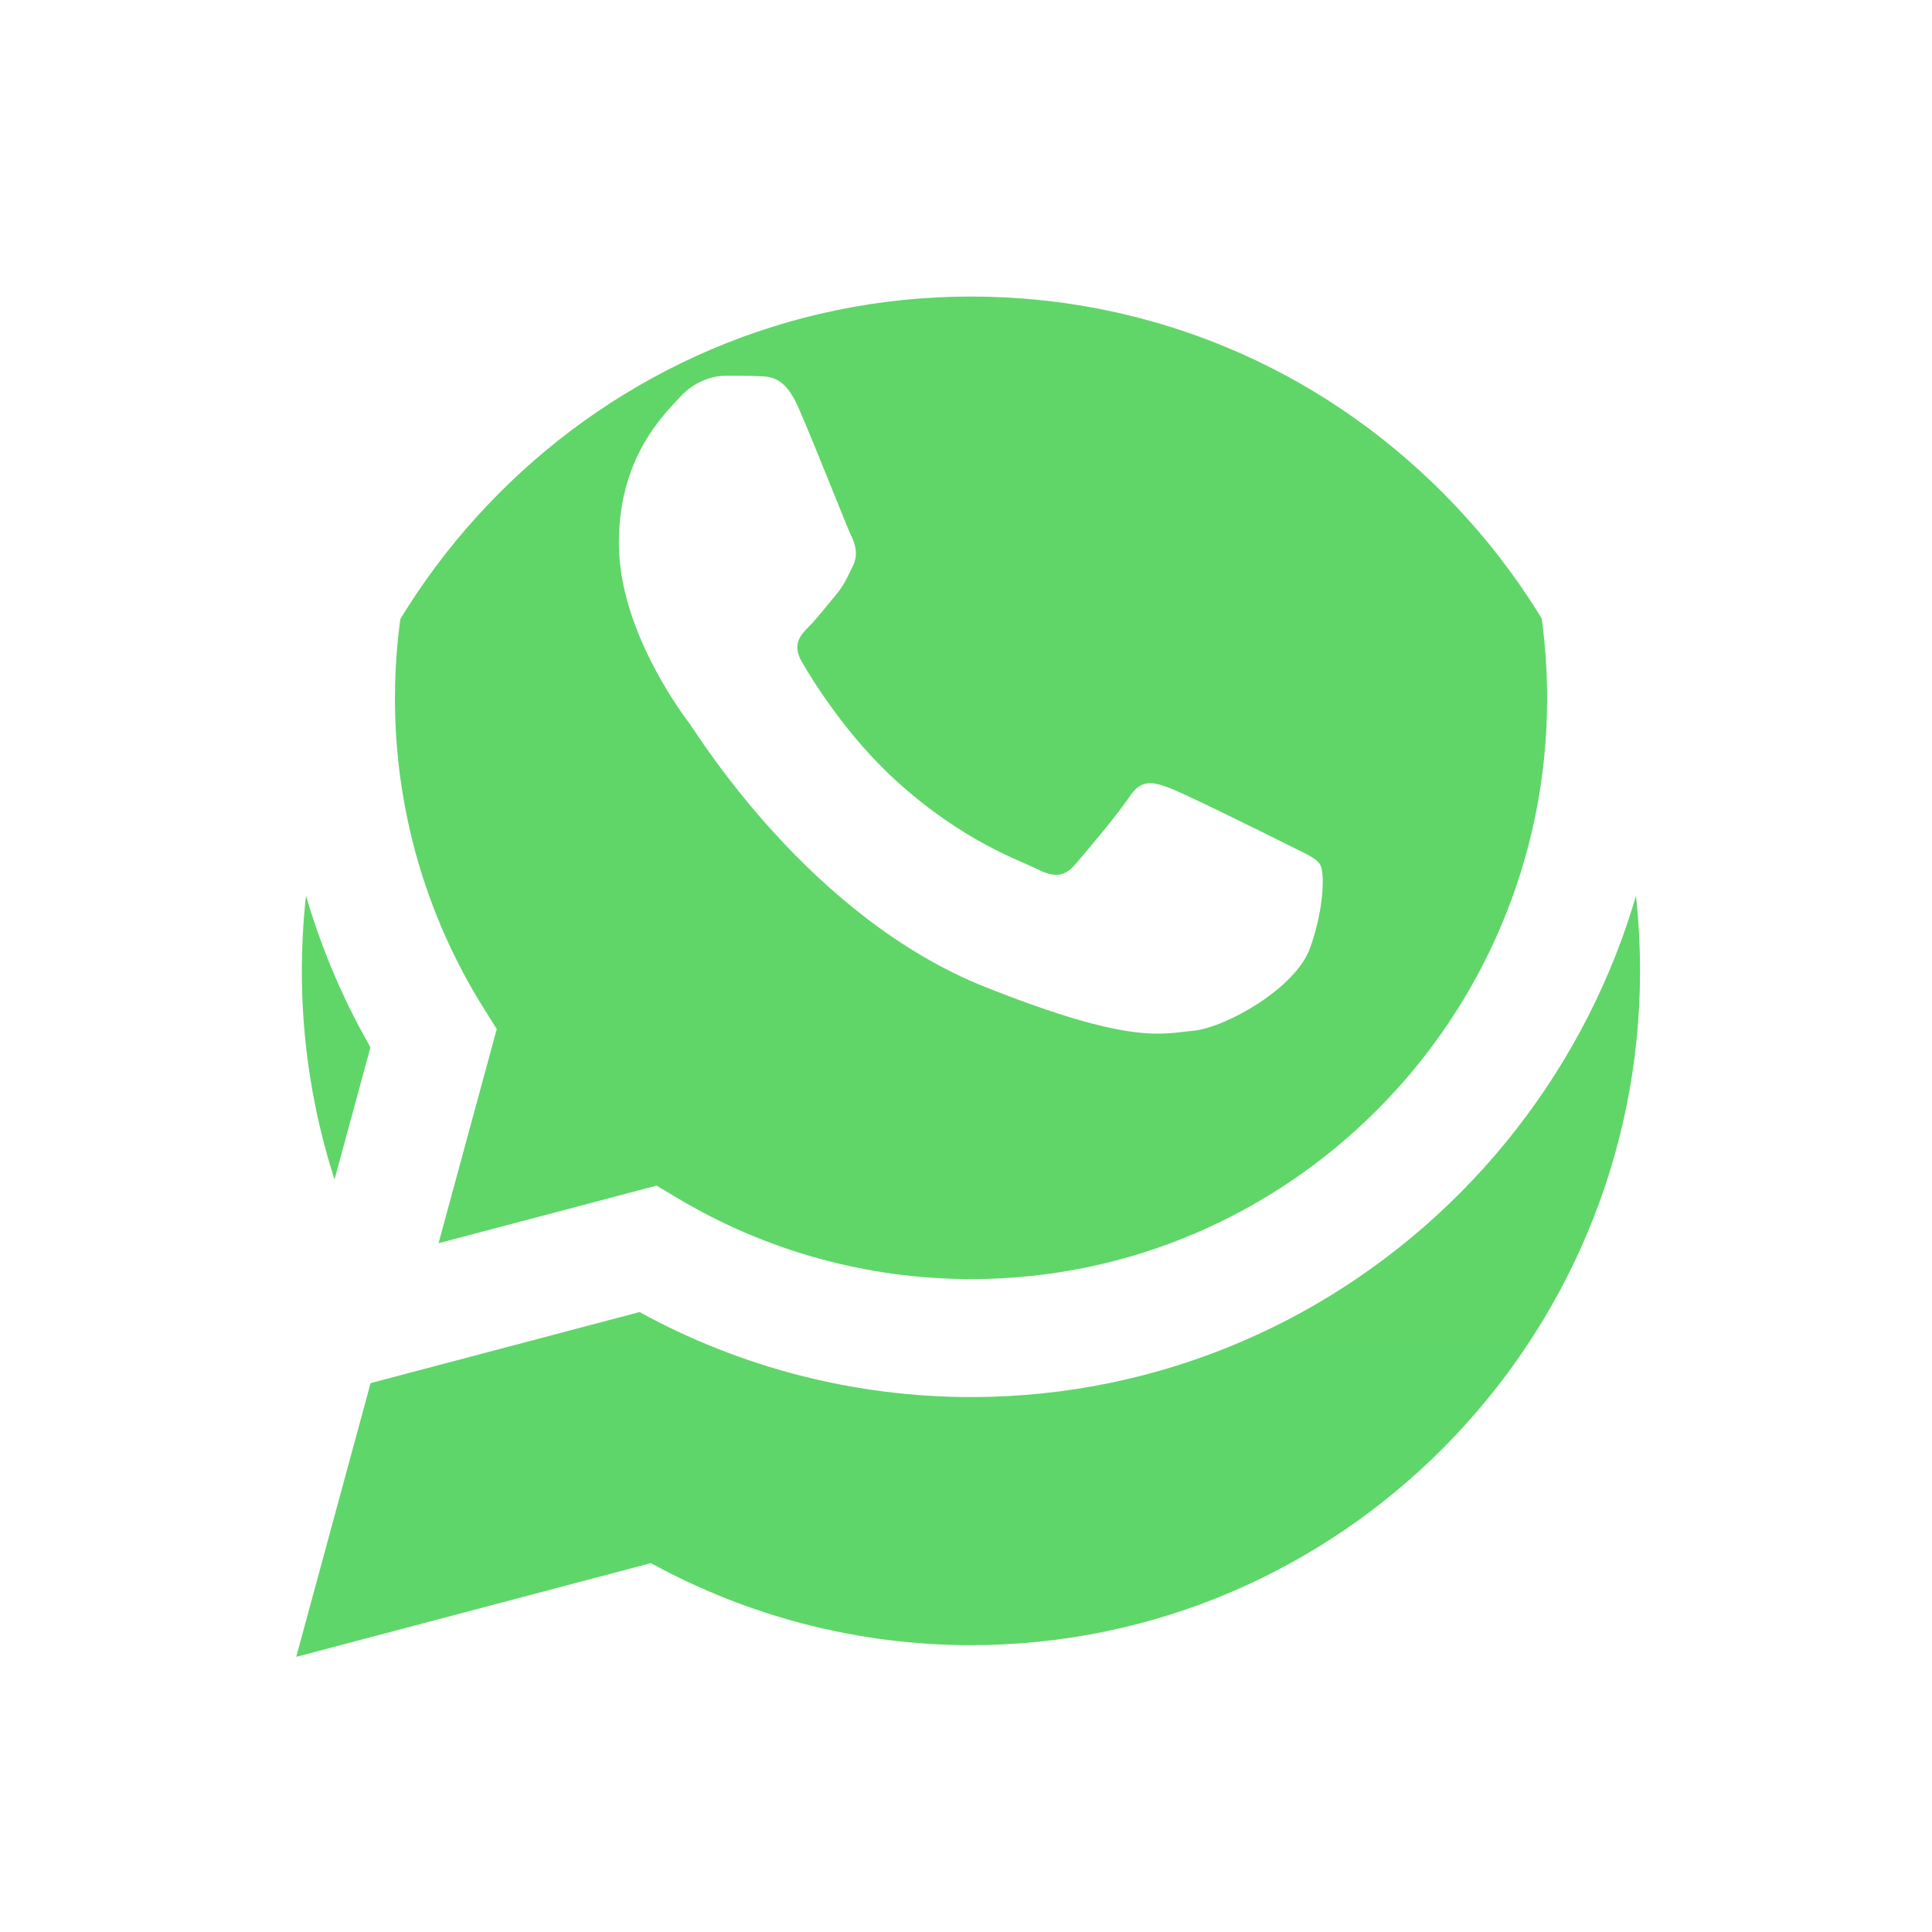 <svg width="71" height="71" viewBox="0 0 71 71" fill="none" xmlns="http://www.w3.org/2000/svg">
<g id="icon-whatsapp">
<g id="Vector" filter="url(#filter0_d_45_1265)">
<path d="M11.092 25.668C11.09 30.033 12.222 34.295 14.374 38.052L10.886 50.889L23.921 47.444C27.527 49.422 31.567 50.459 35.672 50.459H35.682C49.234 50.459 60.266 39.346 60.271 25.687C60.274 19.068 57.718 12.844 53.075 8.162C48.433 3.48 42.26 0.9 35.681 0.897C22.128 0.897 11.097 12.009 11.092 25.668" fill="url(#paint0_linear_45_1265)"/>
</g>
<path id="Vector_2" d="M10.214 25.659C10.212 30.182 11.385 34.597 13.614 38.488L10 51.785L23.503 48.217C27.224 50.261 31.412 51.339 35.675 51.341H35.686C49.724 51.341 61.151 39.828 61.157 25.68C61.16 18.823 58.513 12.376 53.704 7.525C48.894 2.676 42.5 0.003 35.686 0C21.645 0 10.219 11.511 10.214 25.659ZM18.255 37.818L17.751 37.012C15.632 33.615 14.513 29.691 14.514 25.661C14.519 13.901 24.016 4.334 35.694 4.334C41.349 4.336 46.664 6.558 50.661 10.589C54.659 14.62 56.858 19.979 56.857 25.678C56.852 37.438 47.355 47.007 35.686 47.007H35.678C31.878 47.005 28.152 45.977 24.902 44.033L24.129 43.571L16.116 45.688L18.255 37.818V37.818Z" fill="url(#paint1_linear_45_1265)"/>
<path id="Vector_3" d="M29.32 14.932C28.843 13.864 28.341 13.843 27.888 13.824C27.516 13.808 27.092 13.809 26.668 13.809C26.244 13.809 25.554 13.97 24.971 14.611C24.387 15.253 22.743 16.805 22.743 19.96C22.743 23.116 25.024 26.166 25.342 26.594C25.66 27.021 29.745 33.704 36.214 36.275C41.59 38.411 42.684 37.986 43.851 37.879C45.018 37.773 47.617 36.328 48.147 34.831C48.677 33.333 48.677 32.05 48.518 31.781C48.359 31.514 47.935 31.354 47.298 31.033C46.662 30.712 43.533 29.16 42.949 28.946C42.366 28.733 41.942 28.626 41.517 29.268C41.093 29.909 39.874 31.354 39.502 31.781C39.131 32.21 38.76 32.263 38.124 31.943C37.487 31.621 35.437 30.944 33.005 28.759C31.113 27.059 29.836 24.96 29.465 24.318C29.093 23.677 29.425 23.329 29.744 23.009C30.03 22.722 30.381 22.261 30.699 21.886C31.017 21.512 31.122 21.244 31.335 20.817C31.547 20.388 31.441 20.014 31.282 19.693C31.122 19.372 29.886 16.2 29.32 14.932Z" fill="white"/>
</g>
<defs>
<filter id="filter0_d_45_1265" x="0.886" y="0.897" width="69.386" height="69.992" filterUnits="userSpaceOnUse" color-interpolation-filters="sRGB">
<feFlood flood-opacity="0" result="BackgroundImageFix"/>
<feColorMatrix in="SourceAlpha" type="matrix" values="0 0 0 0 0 0 0 0 0 0 0 0 0 0 0 0 0 0 127 0" result="hardAlpha"/>
<feOffset dy="10"/>
<feGaussianBlur stdDeviation="5"/>
<feComposite in2="hardAlpha" operator="out"/>
<feColorMatrix type="matrix" values="0 0 0 0 0 0 0 0 0 0 0 0 0 0 0 0 0 0 0.25 0"/>
<feBlend mode="normal" in2="BackgroundImageFix" result="effect1_dropShadow_45_1265"/>
<feBlend mode="normal" in="SourceGraphic" in2="effect1_dropShadow_45_1265" result="shape"/>
</filter>
<linearGradient id="paint0_linear_45_1265" x1="2480.17" y1="5000.14" x2="2480.17" y2="0.897" gradientUnits="userSpaceOnUse">
<stop stop-color="#1FAF38"/>
<stop offset="1" stop-color="#60D669"/>
</linearGradient>
<linearGradient id="paint1_linear_45_1265" x1="2567.88" y1="5178.51" x2="2567.88" y2="0" gradientUnits="userSpaceOnUse">
<stop stop-color="#F9F9F9"/>
<stop offset="1" stop-color="white"/>
</linearGradient>
</defs>
</svg>

